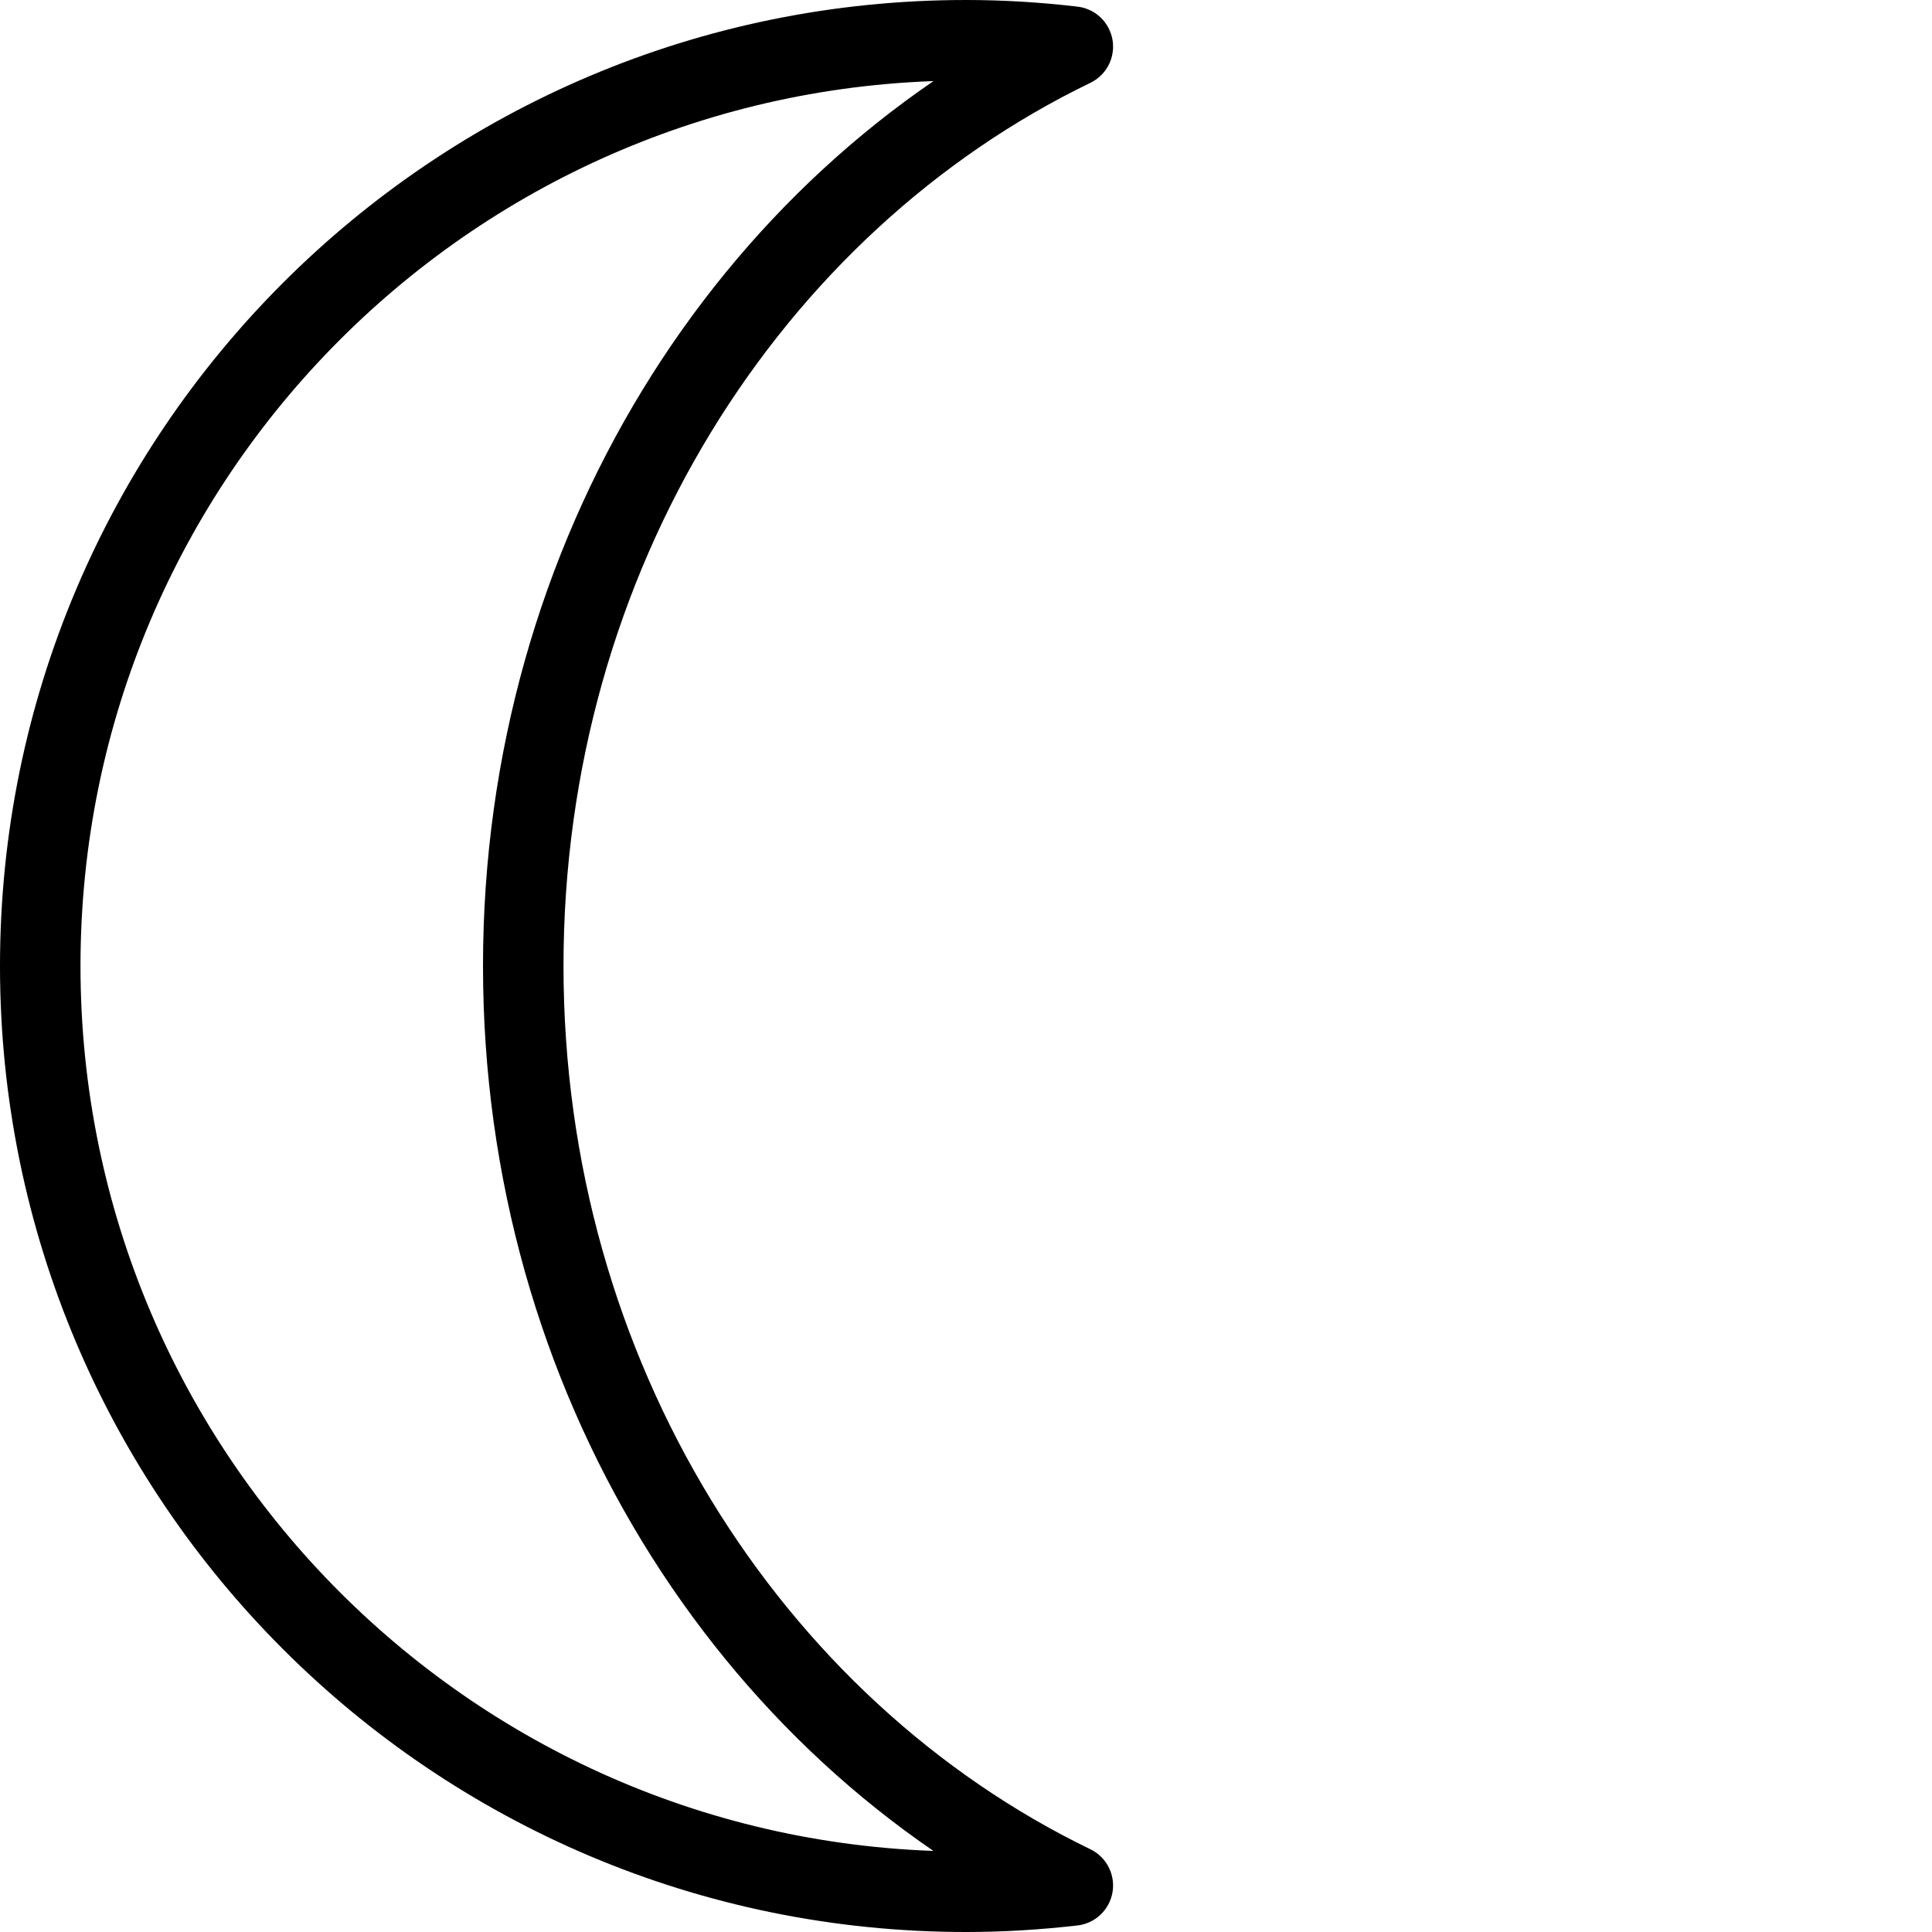 <svg xmlns="http://www.w3.org/2000/svg" width="24" height="24" viewBox="0 0 24 24"><path stroke="#000" stroke-linecap="round" stroke-linejoin="round" stroke-miterlimit="10" d="M6.5 12c0-5.095 2.806-9.475 6.827-11.421-.435-.051-.878-.079-1.327-.079-6.352 0-11.5 5.148-11.5 11.5s5.148 11.5 11.5 11.5c.449 0 .892-.028 1.327-.078-4.021-1.947-6.827-6.327-6.827-11.422z" fill="none"/></svg>